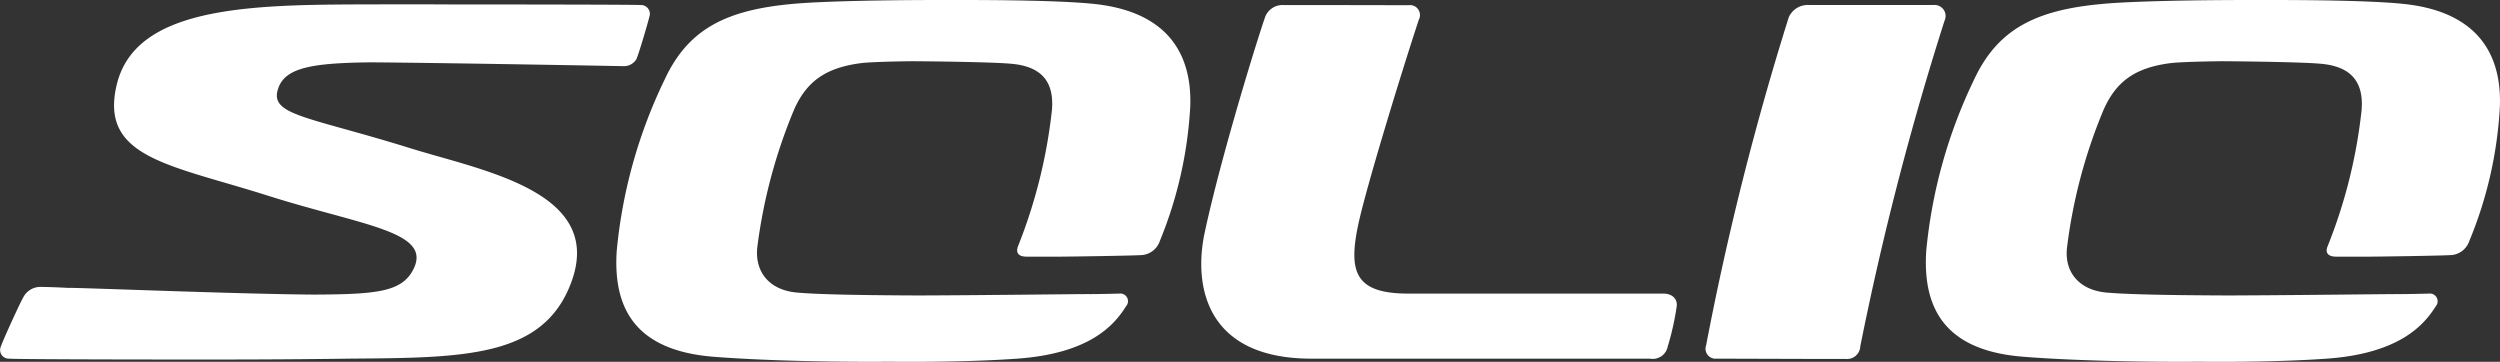 <svg id="Group_63" data-name="Group 63" xmlns="http://www.w3.org/2000/svg" width="237.438" height="34.365" viewBox="0 0 237.438 34.365">
  <rect x="0" y="0" width="237.438" height="34.365" fill="#333333" stroke="none"/>
  <path id="Path_209" data-name="Path 209" d="M113.761,636.181c7.691.058,23.845.362,23.965.362a1.375,1.375,0,0,0,1.234-.663c.2-.4,1.129-3.544,1.276-4.2a.844.844,0,0,0-.874-.942c-.624-.035-9.442-.054-17.89-.054-1.549-.009-3.163-.013-4.718-.009-3.048,0-6.169,0-8.5.051-9.451.2-17.18,1.393-18.653,7.6-1.652,6.95,5.084,7.568,14.481,10.557,8.862,2.795,15.386,3.357,13.746,6.857-1.071,2.246-3.424,2.47-9.481,2.5-7.461-.052-23.156-.7-23.347-.635-1.265-.07-2.136-.091-2.518-.091a1.83,1.83,0,0,0-1.756.995c-.292.486-1.93,4.064-2.155,4.74a.817.817,0,0,0,.778,1.073c.366.056,8.969.085,16.908.085h3.141c5.385,0,10.375-.054,12.4-.085,10.923-.079,18.385-.122,21-7.309,3.121-8.566-8.436-10.534-15.309-12.674-9.83-3.059-13.442-3.119-12.543-5.692C105.621,636.683,108.164,636.239,113.761,636.181Z" transform="translate(-78.519 -630.261)" fill="#fff"/>
  <path id="Path_210" data-name="Path 210" d="M516.823,630.144c-2.755-.282-8.249-.373-13.527-.357-5.813-.016-12.092.109-14.8.357-6.309.549-10.027,2.292-12.313,7.156a47.732,47.732,0,0,0-4.566,16.31c-.368,5.717,2.01,9.515,9.281,10.061,4.188.336,10.727.516,16.638.469,4.5.045,8.925-.062,12.118-.292,6.957-.494,9.259-3.236,10.351-4.966a.735.735,0,0,0-.649-1.213c-.725.017-1.692.045-2.823.05-.094-.021-9.818.108-16.25.128-4.892-.02-9.29-.081-11.471-.269-2.751-.221-4.118-2.035-3.815-4.356a49.48,49.48,0,0,1,3.474-13.036c1.192-2.665,2.972-3.979,6.382-4.41.812-.091,2.646-.15,4.825-.177,3.954.027,8.062.119,9.247.229,3.094.217,4.26,1.778,4.039,4.424a48.57,48.57,0,0,1-3.221,12.908c-.25.589-.014,1,.806,1h3.132c.79,0,7.011-.087,7.867-.154a1.97,1.97,0,0,0,1.652-1.346,38.511,38.511,0,0,0,2.9-12.8C526.286,634.306,523.353,630.779,516.823,630.144Z" transform="translate(-288.672 -629.785)" fill="#fff"/>
  <path id="Path_211" data-name="Path 211" d="M249.538,630.144c-2.734-.282-8.25-.373-13.519-.357-5.824-.016-12.083.109-14.823.357-6.295.549-10.011,2.292-12.278,7.156a47.434,47.434,0,0,0-4.572,16.31c-.377,5.717,2,9.515,9.291,10.065,4.172.332,10.717.511,16.632.465,4.5.045,8.931-.062,12.112-.292,6.961-.494,9.245-3.236,10.331-4.966a.727.727,0,0,0-.63-1.213c-.729.017-1.692.045-2.84.05-.087-.021-9.814.108-16.221.128-4.885-.02-9.295-.081-11.487-.269-2.764-.221-4.1-2.035-3.832-4.356a50.192,50.192,0,0,1,3.492-13.036c1.183-2.665,2.992-3.979,6.395-4.41.788-.091,2.612-.15,4.811-.177,3.958.027,8.068.119,9.246.229,3.126.217,4.255,1.778,4.033,4.424a49.347,49.347,0,0,1-3.216,12.908c-.232.589-.007,1,.8,1h3.153c.783,0,6.986-.087,7.869-.154a1.979,1.979,0,0,0,1.647-1.346,39.146,39.146,0,0,0,2.887-12.8C259,634.306,256.068,630.779,249.538,630.144Z" transform="translate(-145.772 -629.785)" fill="#fff"/>
  <path id="Path_212" data-name="Path 212" d="M367.576,658.219H343.369c-4.977,0-5.717-1.957-4.794-6.422.705-3.4,3.93-13.947,5.774-19.575a.948.948,0,0,0-.98-1.392c-.7,0-8.021-.016-8.729-.016H331.5a1.769,1.769,0,0,0-1.755,1.171c-1.267,3.748-4.423,14.25-5.754,20.575-1.021,4.987.175,11.839,10.174,11.839H366.31a1.45,1.45,0,0,0,1.685-1.153,25.4,25.4,0,0,0,.853-3.812C368.939,658.736,368.435,658.219,367.576,658.219Z" transform="translate(-209.603 -630.335)" fill="#fff"/>
  <path id="Path_213" data-name="Path 213" d="M448.272,630.813H436.5a1.975,1.975,0,0,0-1.963,1.171,278.082,278.082,0,0,0-7.846,31.152.944.944,0,0,0,.97,1.262c.636,0,8.445.026,9.138.026h3.157a1.249,1.249,0,0,0,1.376-1.19,286.828,286.828,0,0,1,8-30.925A1.047,1.047,0,0,0,448.272,630.813Z" transform="translate(-264.652 -630.335)" fill="#fff"/>
</svg>
